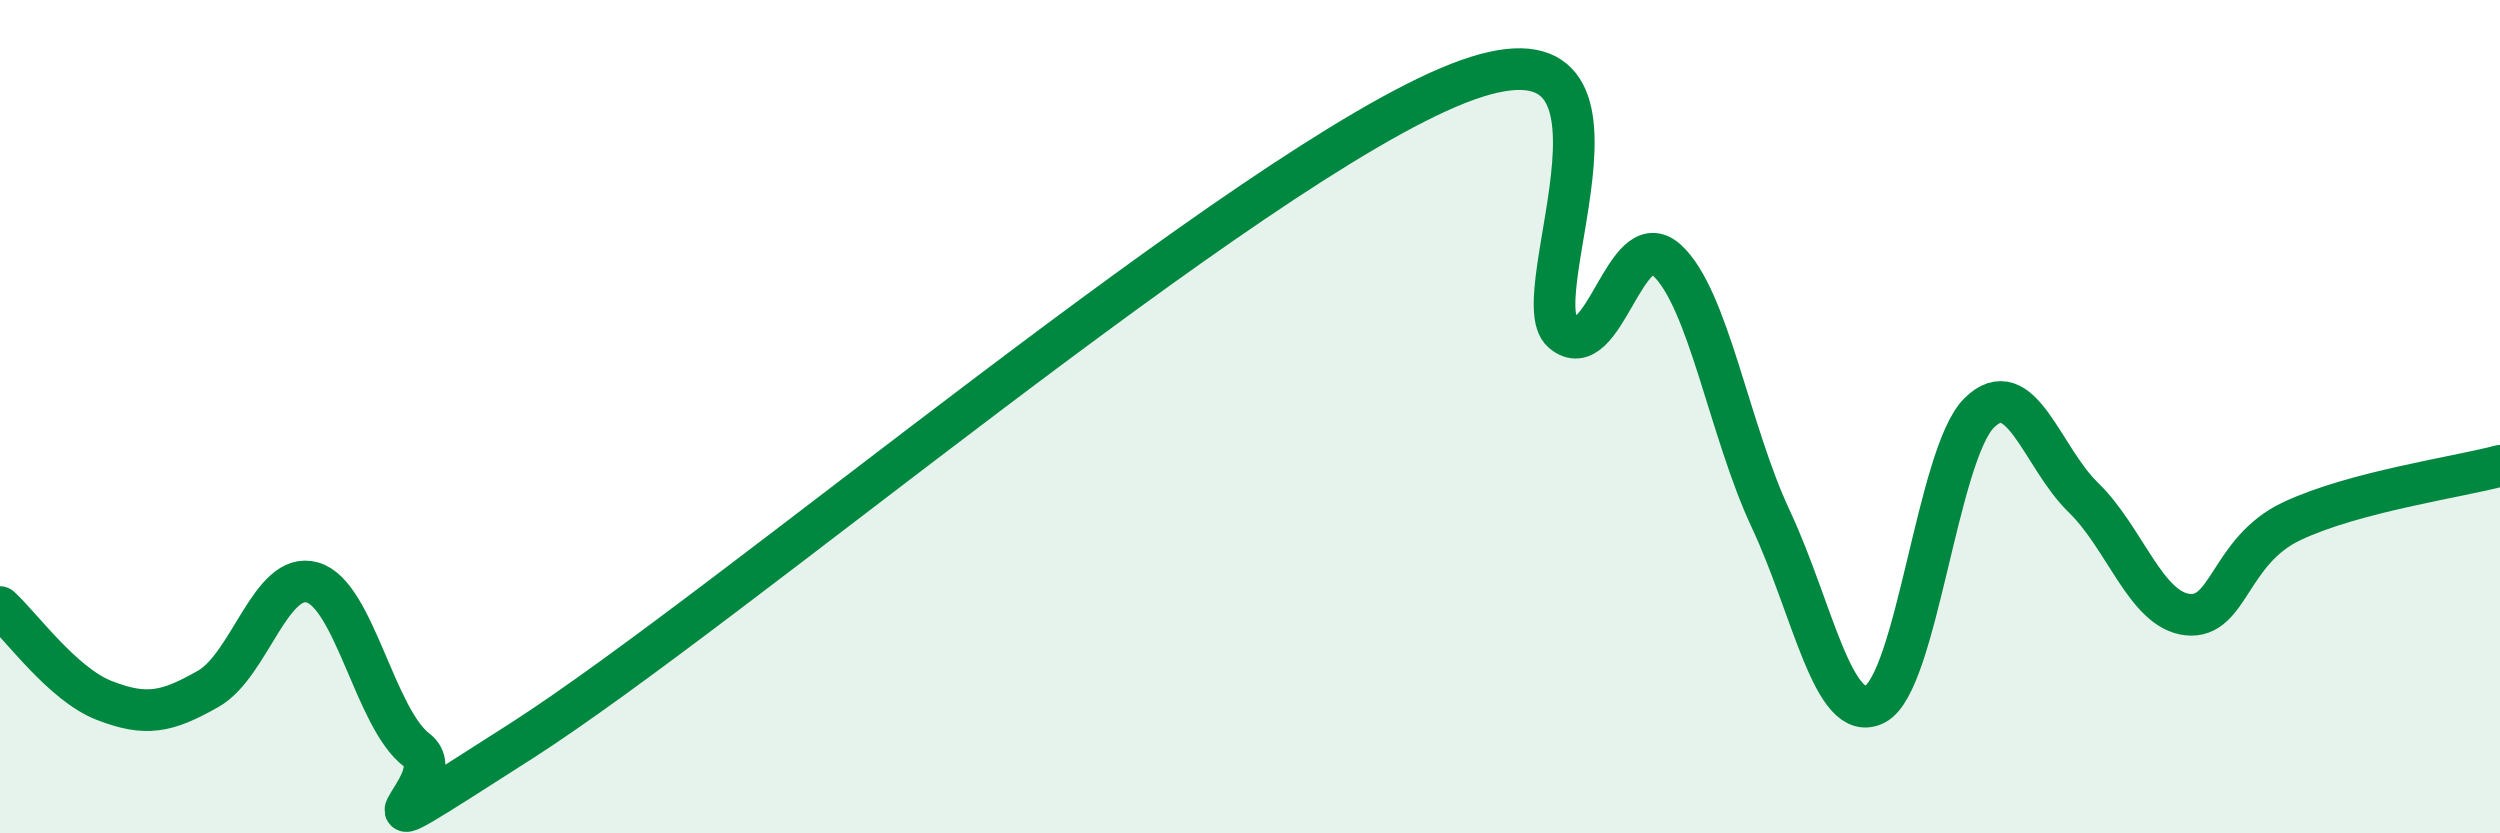 
    <svg width="60" height="20" viewBox="0 0 60 20" xmlns="http://www.w3.org/2000/svg">
      <path
        d="M 0,14.57 C 0.5,15.02 1.5,16.42 2.5,16.81 C 3.5,17.2 4,17.1 5,16.53 C 6,15.96 6.5,13.69 7.5,13.98 C 8.5,14.27 9,17.24 10,18 C 11,18.76 7.5,20.99 12.5,17.79 C 17.5,14.59 30,3.96 35,2 C 40,0.04 36.5,7.12 37.5,7.97 C 38.5,8.82 39,5.34 40,6.24 C 41,7.14 41.5,10.33 42.5,12.46 C 43.5,14.59 44,17.41 45,16.9 C 46,16.39 46.5,10.9 47.5,9.91 C 48.5,8.92 49,10.97 50,11.94 C 51,12.91 51.5,14.64 52.5,14.75 C 53.5,14.86 53.5,13.22 55,12.51 C 56.5,11.8 59,11.45 60,11.18L60 20L0 20Z"
        fill="#008740"
        opacity="0.1"
        stroke-linecap="round"
        stroke-linejoin="round"
      />
      <path
        d="M 0,14.57 C 0.5,15.02 1.5,16.42 2.5,16.81 C 3.5,17.2 4,17.1 5,16.53 C 6,15.96 6.5,13.69 7.5,13.98 C 8.5,14.27 9,17.24 10,18 C 11,18.76 7.5,20.99 12.5,17.79 C 17.5,14.59 30,3.96 35,2 C 40,0.04 36.5,7.12 37.5,7.97 C 38.5,8.82 39,5.34 40,6.24 C 41,7.14 41.5,10.33 42.5,12.46 C 43.5,14.59 44,17.41 45,16.9 C 46,16.39 46.5,10.9 47.5,9.91 C 48.5,8.92 49,10.97 50,11.94 C 51,12.91 51.5,14.64 52.5,14.75 C 53.5,14.86 53.5,13.22 55,12.51 C 56.5,11.8 59,11.45 60,11.18"
        stroke="#008740"
        stroke-width="1"
        fill="none"
        stroke-linecap="round"
        stroke-linejoin="round"
      />
    </svg>
  
